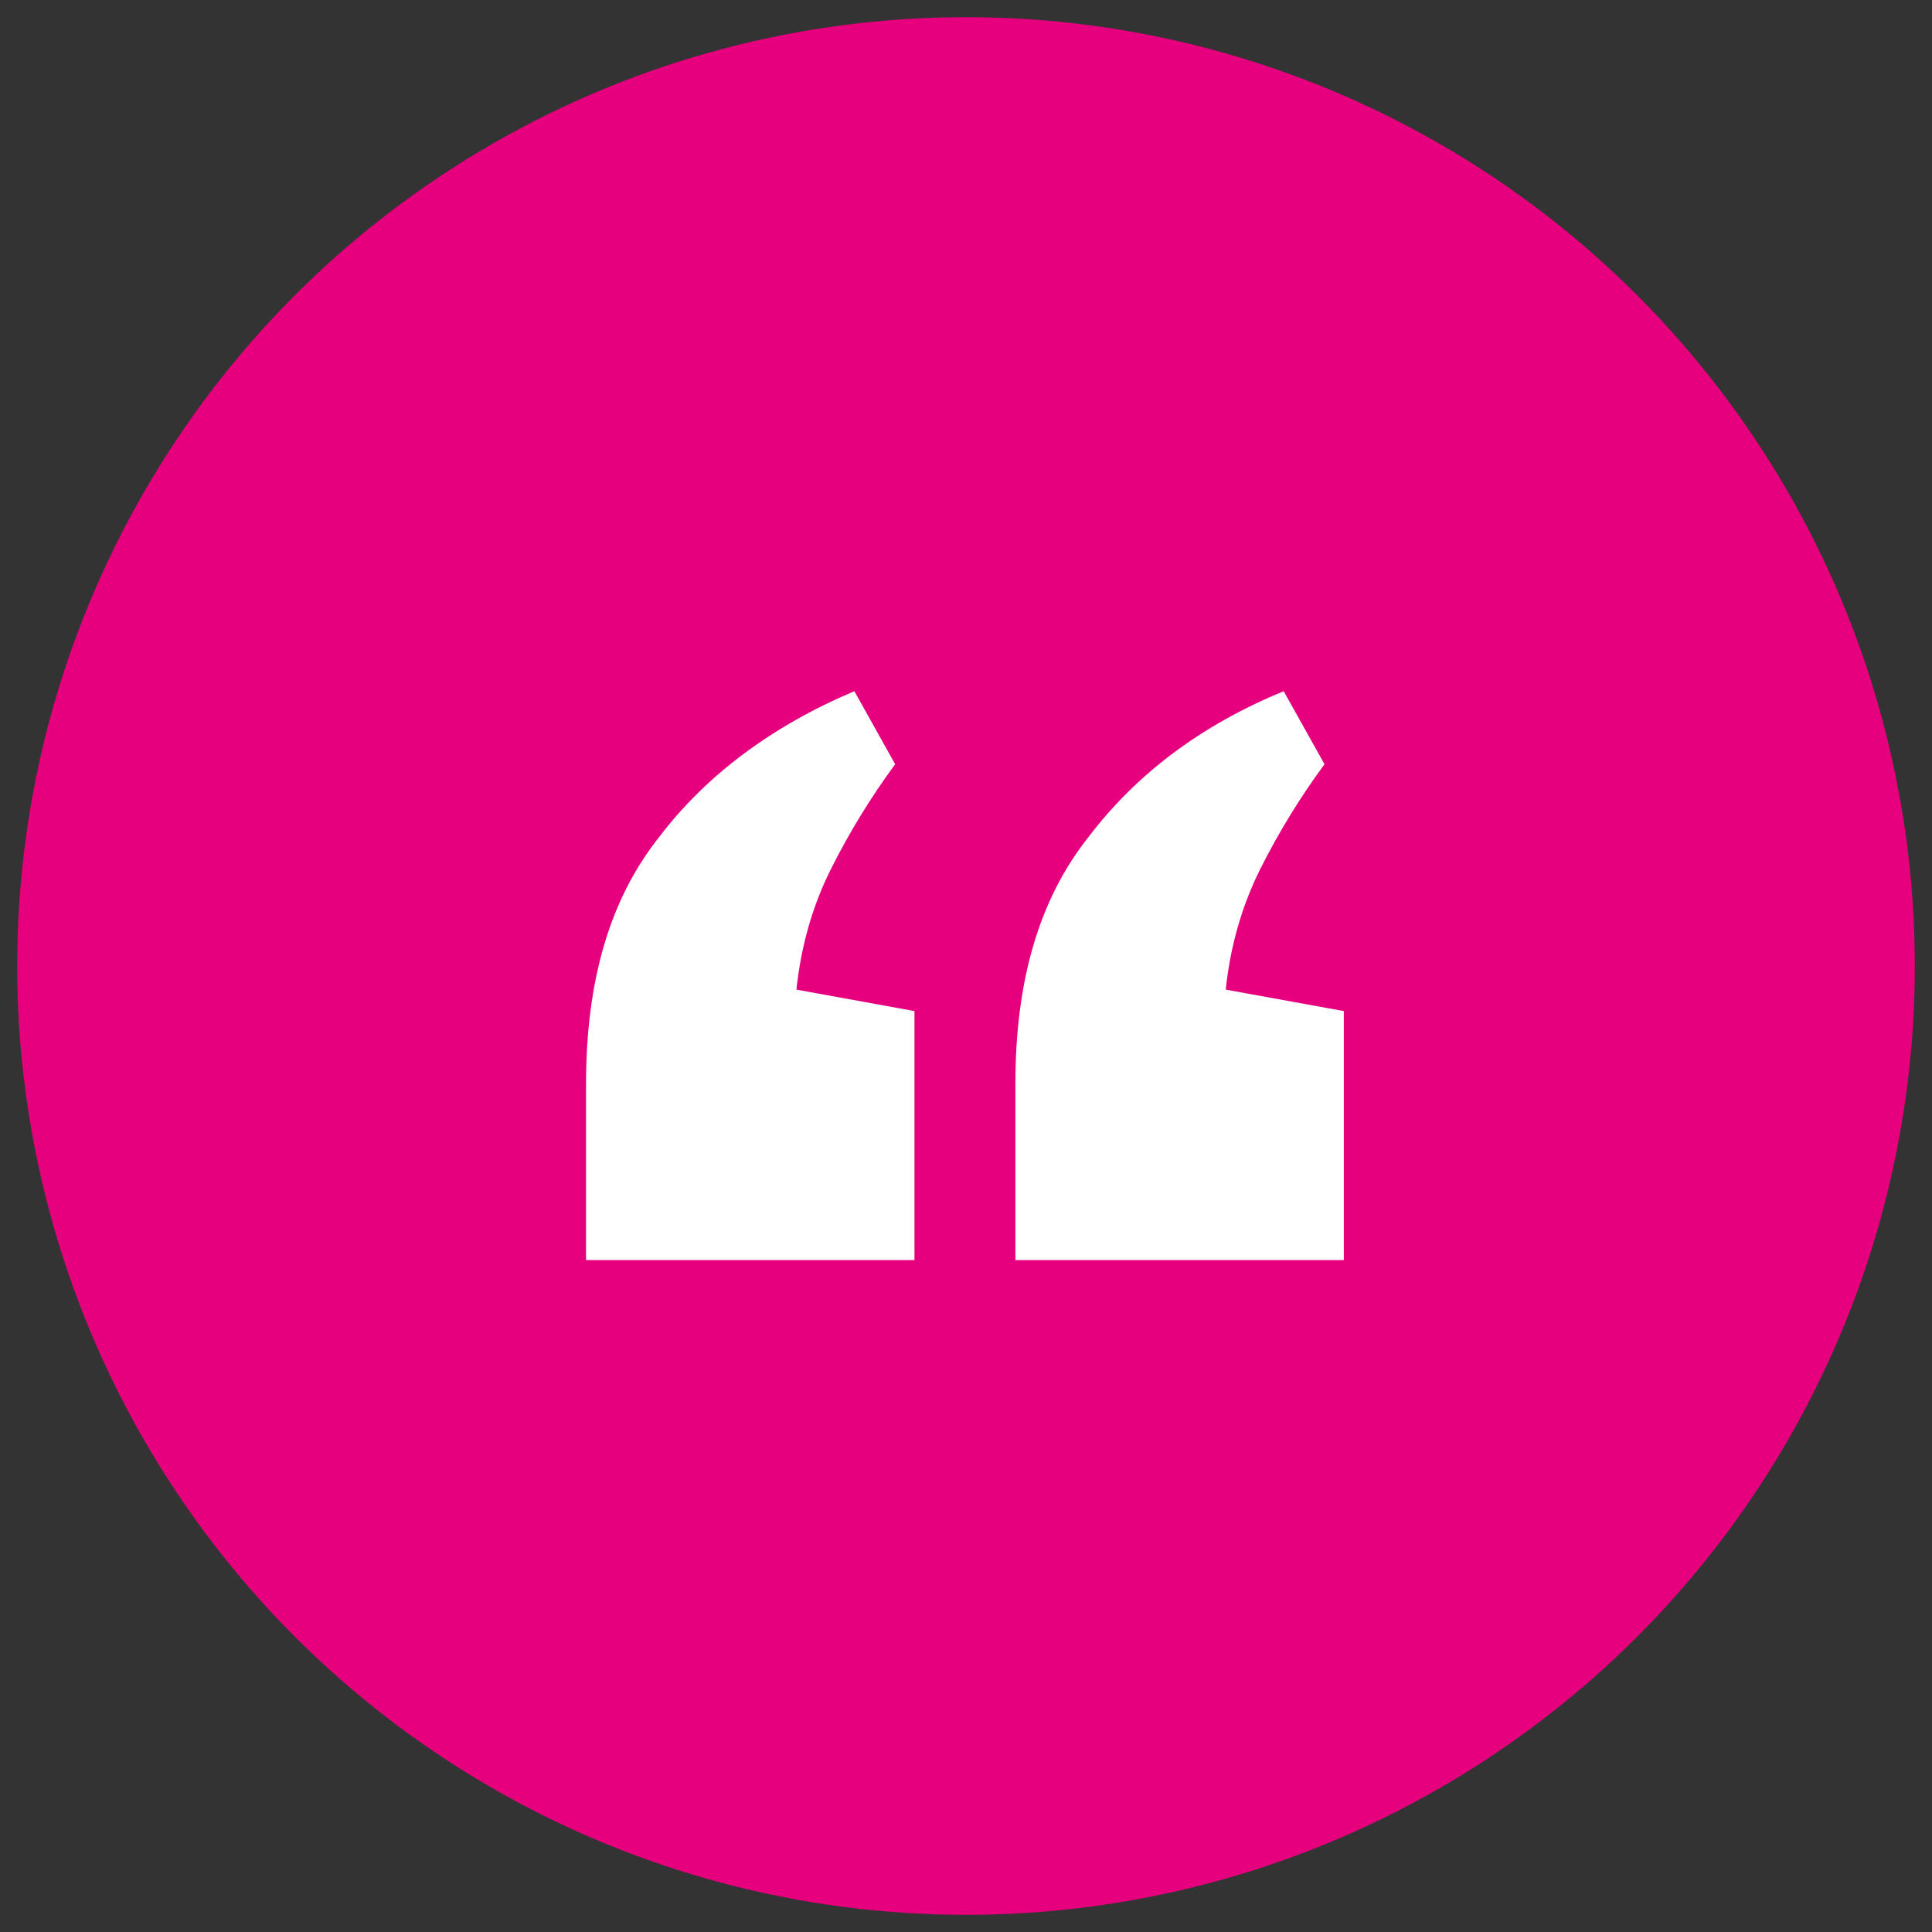 <?xml version="1.0" encoding="utf-8"?>
<!-- Generator: Adobe Illustrator 27.1.1, SVG Export Plug-In . SVG Version: 6.00 Build 0)  -->
<svg version="1.1" id="Calque_1" xmlns="http://www.w3.org/2000/svg" xmlns:xlink="http://www.w3.org/1999/xlink" x="0px" y="0px"
	 viewBox="0 0 90 90" style="enable-background:new 0 0 90 90;" xml:space="preserve">
<rect x="0" y="0" width="90" height="90" fill="#333333" stroke="none"/>
<style type="text/css">
	.st0{fill-rule:evenodd;clip-rule:evenodd;fill:#E6007E;}
	.st1{fill:#FFFFFF;}
</style>
<g id="maquettes-site-btob">
	<g id="HISTOIRE-maq" transform="translate(-975, -631)">
		<g id="guillemet01" transform="translate(975, 631)">
			<circle id="Oval" class="st0" cx="45" cy="45" r="44.2"/>
			<path id="Shape" class="st1" d="M39.8,32.2l1.9,3.4c-1.1,1.5-2.1,3.1-3,4.9c-0.9,1.8-1.4,3.7-1.6,5.6l5.5,1v11.6H27.3v-8.2
				c0-4.8,1.1-8.6,3.4-11.5C32.9,36.1,36,33.8,39.8,32.2z M59.8,32.2l1.9,3.4c-1.1,1.5-2.1,3.1-3,4.9c-0.9,1.8-1.4,3.7-1.6,5.6
				l5.5,1v11.6H47.3v-8.2c0-4.8,1.1-8.6,3.4-11.5C52.9,36.1,55.9,33.8,59.8,32.2z"/>
		</g>
	</g>
</g>
</svg>
